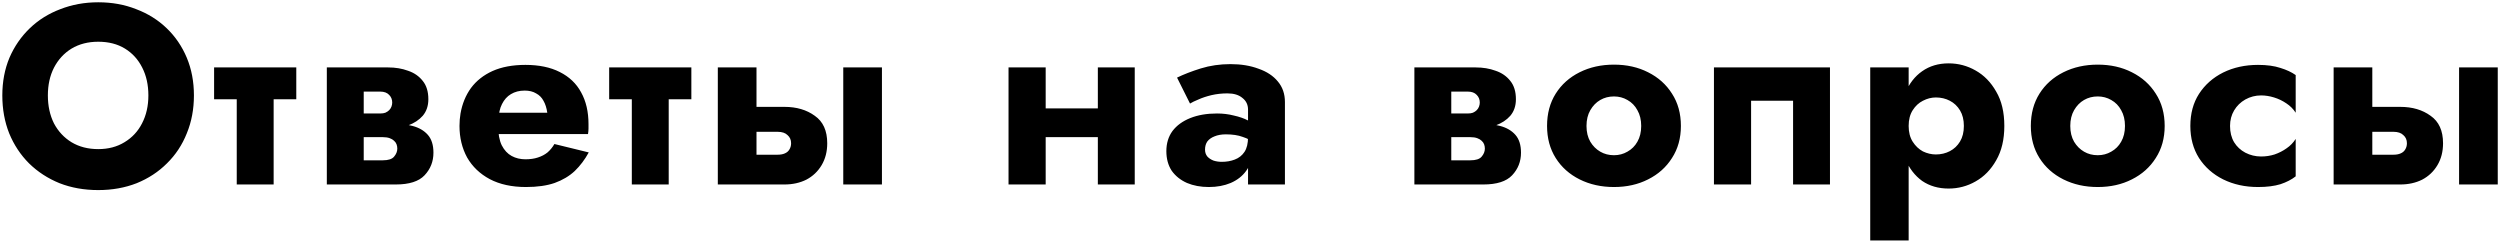 <?xml version="1.0" encoding="UTF-8"?> <svg xmlns="http://www.w3.org/2000/svg" width="393" height="38" viewBox="0 0 393 38" fill="none"> <path d="M7.525 15C7.525 13.347 7.845 11.893 8.485 10.64C9.151 9.36 10.071 8.36 11.245 7.64C12.445 6.92 13.845 6.56 15.445 6.56C17.071 6.56 18.471 6.92 19.645 7.64C20.818 8.36 21.725 9.36 22.365 10.64C23.005 11.893 23.325 13.347 23.325 15C23.325 16.653 22.991 18.12 22.325 19.4C21.685 20.653 20.765 21.64 19.565 22.36C18.391 23.08 17.018 23.44 15.445 23.44C13.845 23.44 12.445 23.08 11.245 22.36C10.071 21.64 9.151 20.653 8.485 19.4C7.845 18.12 7.525 16.653 7.525 15ZM0.365 15C0.365 17.16 0.725 19.147 1.445 20.96C2.191 22.773 3.231 24.347 4.565 25.68C5.925 27.013 7.525 28.053 9.365 28.8C11.205 29.52 13.231 29.88 15.445 29.88C17.631 29.88 19.645 29.52 21.485 28.8C23.325 28.053 24.911 27.013 26.245 25.68C27.605 24.347 28.645 22.773 29.365 20.96C30.111 19.147 30.485 17.16 30.485 15C30.485 12.84 30.111 10.867 29.365 9.08C28.618 7.293 27.565 5.747 26.205 4.44C24.845 3.133 23.245 2.133 21.405 1.44C19.591 0.72 17.605 0.36 15.445 0.36C13.311 0.36 11.325 0.72 9.485 1.44C7.645 2.133 6.045 3.133 4.685 4.44C3.325 5.747 2.258 7.293 1.485 9.08C0.738 10.867 0.365 12.84 0.365 15ZM33.656 10.6V15.6H46.576V10.6H33.656ZM37.216 11.4V29H43.016V11.4H37.216ZM54.857 19.4V21.56H60.177C60.603 21.56 60.963 21.613 61.257 21.72C61.55 21.827 61.777 21.96 61.937 22.12C62.123 22.28 62.257 22.467 62.337 22.68C62.417 22.893 62.457 23.12 62.457 23.36C62.457 23.813 62.283 24.24 61.937 24.64C61.617 25.013 61.03 25.2 60.177 25.2H54.857V29H62.217C64.323 29 65.83 28.52 66.737 27.56C67.67 26.573 68.137 25.387 68.137 24C68.137 22.8 67.843 21.867 67.257 21.2C66.67 20.533 65.87 20.067 64.857 19.8C63.843 19.533 62.697 19.4 61.417 19.4H54.857ZM54.857 20.2H61.017C62.163 20.2 63.203 20.04 64.137 19.72C65.097 19.373 65.87 18.867 66.457 18.2C67.043 17.507 67.337 16.64 67.337 15.6C67.337 14.4 67.043 13.44 66.457 12.72C65.87 11.973 65.097 11.44 64.137 11.12C63.203 10.773 62.163 10.6 61.017 10.6H54.857V14.4H59.777C60.39 14.4 60.857 14.573 61.177 14.92C61.497 15.24 61.657 15.64 61.657 16.12C61.657 16.333 61.617 16.547 61.537 16.76C61.457 16.973 61.337 17.16 61.177 17.32C61.017 17.48 60.817 17.613 60.577 17.72C60.363 17.8 60.097 17.84 59.777 17.84H54.857V20.2ZM51.377 10.6V29H57.177V10.6H51.377ZM75.633 21.08H92.433C92.487 20.76 92.513 20.467 92.513 20.2C92.513 19.907 92.513 19.68 92.513 19.52C92.513 17.573 92.126 15.907 91.353 14.52C90.606 13.133 89.487 12.067 87.993 11.32C86.526 10.573 84.727 10.2 82.593 10.2C80.593 10.2 78.873 10.52 77.433 11.16C76.02 11.8 74.886 12.693 74.033 13.84C73.207 14.987 72.66 16.32 72.393 17.84C72.34 18.16 72.3 18.48 72.273 18.8C72.246 19.12 72.233 19.453 72.233 19.8C72.233 21.64 72.633 23.293 73.433 24.76C74.26 26.2 75.447 27.333 76.993 28.16C78.567 28.987 80.46 29.4 82.673 29.4C84.46 29.4 85.966 29.187 87.193 28.76C88.447 28.307 89.5 27.68 90.353 26.88C91.207 26.053 91.94 25.08 92.553 23.96L87.153 22.64C86.86 23.147 86.5 23.587 86.073 23.96C85.647 24.307 85.14 24.573 84.553 24.76C83.993 24.947 83.34 25.04 82.593 25.04C81.793 25.04 81.073 24.867 80.433 24.52C79.793 24.173 79.273 23.613 78.873 22.84C78.5 22.067 78.313 21.053 78.313 19.8L78.393 18.84C78.393 17.853 78.567 17.027 78.913 16.36C79.26 15.667 79.727 15.147 80.313 14.8C80.927 14.427 81.647 14.24 82.473 14.24C83.193 14.24 83.793 14.387 84.273 14.68C84.78 14.947 85.166 15.333 85.433 15.84C85.727 16.347 85.927 16.973 86.033 17.72H75.633V21.08ZM95.761 10.6V15.6H108.681V10.6H95.761ZM99.321 11.4V29H105.121V11.4H99.321ZM132.561 10.6V29H138.641V10.6H132.561ZM112.841 10.6V29H118.921V10.6H112.841ZM117.601 20.72H122.241C122.935 20.72 123.455 20.893 123.801 21.24C124.175 21.56 124.361 21.987 124.361 22.52C124.361 22.893 124.268 23.227 124.081 23.52C123.921 23.787 123.681 23.987 123.361 24.12C123.068 24.253 122.695 24.32 122.241 24.32H117.601V29H123.321C124.601 29 125.748 28.747 126.761 28.24C127.775 27.707 128.575 26.947 129.161 25.96C129.748 24.973 130.041 23.827 130.041 22.52C130.041 20.547 129.388 19.107 128.081 18.2C126.801 17.267 125.215 16.8 123.321 16.8H117.601V20.72ZM160.421 21.56H175.301V17.04H160.421V21.56ZM172.581 10.6V29H178.381V10.6H172.581ZM158.541 10.6V29H164.381V10.6H158.541ZM189.431 23.52C189.431 23.013 189.551 22.587 189.791 22.24C190.057 21.893 190.431 21.627 190.911 21.44C191.417 21.227 192.017 21.12 192.711 21.12C193.751 21.12 194.631 21.253 195.351 21.52C196.097 21.76 196.817 22.133 197.511 22.64V19.8C197.244 19.507 196.791 19.213 196.151 18.92C195.537 18.6 194.804 18.347 193.951 18.16C193.124 17.947 192.244 17.84 191.311 17.84C189.711 17.84 188.311 18.08 187.111 18.56C185.911 19.04 184.977 19.72 184.311 20.6C183.671 21.48 183.351 22.533 183.351 23.76C183.351 24.96 183.631 25.987 184.191 26.84C184.777 27.667 185.577 28.307 186.591 28.76C187.604 29.187 188.751 29.4 190.031 29.4C191.311 29.4 192.457 29.187 193.471 28.76C194.511 28.307 195.324 27.667 195.911 26.84C196.524 25.987 196.831 24.973 196.831 23.8L196.191 21.56C196.191 22.547 196.004 23.32 195.631 23.88C195.257 24.44 194.751 24.84 194.111 25.08C193.497 25.32 192.817 25.44 192.071 25.44C191.591 25.44 191.151 25.373 190.751 25.24C190.351 25.08 190.031 24.867 189.791 24.6C189.551 24.307 189.431 23.947 189.431 23.52ZM187.071 16.28C187.364 16.093 187.804 15.88 188.391 15.64C188.977 15.373 189.657 15.147 190.431 14.96C191.231 14.773 192.071 14.68 192.951 14.68C193.964 14.68 194.751 14.92 195.311 15.4C195.897 15.853 196.191 16.467 196.191 17.24V29H201.991V16.04C201.991 14.76 201.617 13.68 200.871 12.8C200.151 11.92 199.137 11.253 197.831 10.8C196.551 10.32 195.084 10.08 193.431 10.08C191.777 10.08 190.217 10.307 188.751 10.76C187.311 11.213 186.071 11.693 185.031 12.2L187.071 16.28ZM225.821 19.4V21.56H231.141C231.567 21.56 231.927 21.613 232.221 21.72C232.514 21.827 232.741 21.96 232.901 22.12C233.087 22.28 233.221 22.467 233.301 22.68C233.381 22.893 233.421 23.12 233.421 23.36C233.421 23.813 233.247 24.24 232.901 24.64C232.581 25.013 231.994 25.2 231.141 25.2H225.821V29H233.181C235.287 29 236.794 28.52 237.701 27.56C238.634 26.573 239.101 25.387 239.101 24C239.101 22.8 238.807 21.867 238.221 21.2C237.634 20.533 236.834 20.067 235.821 19.8C234.807 19.533 233.661 19.4 232.381 19.4H225.821ZM225.821 20.2H231.981C233.127 20.2 234.167 20.04 235.101 19.72C236.061 19.373 236.834 18.867 237.421 18.2C238.007 17.507 238.301 16.64 238.301 15.6C238.301 14.4 238.007 13.44 237.421 12.72C236.834 11.973 236.061 11.44 235.101 11.12C234.167 10.773 233.127 10.6 231.981 10.6H225.821V14.4H230.741C231.354 14.4 231.821 14.573 232.141 14.92C232.461 15.24 232.621 15.64 232.621 16.12C232.621 16.333 232.581 16.547 232.501 16.76C232.421 16.973 232.301 17.16 232.141 17.32C231.981 17.48 231.781 17.613 231.541 17.72C231.327 17.8 231.061 17.84 230.741 17.84H225.821V20.2ZM222.341 10.6V29H228.141V10.6H222.341ZM243.197 19.8C243.197 21.72 243.651 23.4 244.557 24.84C245.464 26.28 246.717 27.4 248.317 28.2C249.917 29 251.717 29.4 253.717 29.4C255.717 29.4 257.504 29 259.077 28.2C260.677 27.4 261.931 26.28 262.837 24.84C263.771 23.4 264.237 21.72 264.237 19.8C264.237 17.853 263.771 16.16 262.837 14.72C261.931 13.28 260.677 12.16 259.077 11.36C257.504 10.56 255.717 10.16 253.717 10.16C251.717 10.16 249.917 10.56 248.317 11.36C246.717 12.16 245.464 13.28 244.557 14.72C243.651 16.16 243.197 17.853 243.197 19.8ZM249.397 19.8C249.397 18.84 249.597 18.013 249.997 17.32C250.397 16.627 250.917 16.093 251.557 15.72C252.197 15.347 252.917 15.16 253.717 15.16C254.491 15.16 255.197 15.347 255.837 15.72C256.504 16.093 257.024 16.627 257.397 17.32C257.797 18.013 257.997 18.84 257.997 19.8C257.997 20.76 257.797 21.587 257.397 22.28C257.024 22.947 256.504 23.467 255.837 23.84C255.197 24.213 254.491 24.4 253.717 24.4C252.917 24.4 252.197 24.213 251.557 23.84C250.917 23.467 250.397 22.947 249.997 22.28C249.597 21.587 249.397 20.76 249.397 19.8ZM287.672 10.6H269.432V29H275.272V15.84H281.872V29H287.672V10.6ZM300.04 37.8V10.6H294V37.8H300.04ZM315.08 19.8C315.08 17.64 314.653 15.84 313.8 14.4C312.973 12.933 311.893 11.827 310.56 11.08C309.253 10.333 307.84 9.96 306.32 9.96C304.72 9.96 303.333 10.373 302.16 11.2C301.013 12 300.133 13.133 299.52 14.6C298.906 16.067 298.6 17.8 298.6 19.8C298.6 21.773 298.906 23.507 299.52 25C300.133 26.467 301.013 27.613 302.16 28.44C303.333 29.24 304.72 29.64 306.32 29.64C307.84 29.64 309.253 29.267 310.56 28.52C311.893 27.773 312.973 26.667 313.8 25.2C314.653 23.733 315.08 21.933 315.08 19.8ZM308.72 19.8C308.72 20.76 308.52 21.573 308.12 22.24C307.72 22.907 307.186 23.413 306.52 23.76C305.853 24.107 305.12 24.28 304.32 24.28C303.626 24.28 302.946 24.12 302.28 23.8C301.64 23.453 301.106 22.947 300.68 22.28C300.253 21.613 300.04 20.787 300.04 19.8C300.04 18.813 300.253 17.987 300.68 17.32C301.106 16.653 301.64 16.16 302.28 15.84C302.946 15.493 303.626 15.32 304.32 15.32C305.12 15.32 305.853 15.493 306.52 15.84C307.186 16.187 307.72 16.693 308.12 17.36C308.52 18.027 308.72 18.84 308.72 19.8ZM319.247 19.8C319.247 21.72 319.7 23.4 320.607 24.84C321.514 26.28 322.767 27.4 324.367 28.2C325.967 29 327.767 29.4 329.767 29.4C331.767 29.4 333.554 29 335.127 28.2C336.727 27.4 337.98 26.28 338.887 24.84C339.82 23.4 340.287 21.72 340.287 19.8C340.287 17.853 339.82 16.16 338.887 14.72C337.98 13.28 336.727 12.16 335.127 11.36C333.554 10.56 331.767 10.16 329.767 10.16C327.767 10.16 325.967 10.56 324.367 11.36C322.767 12.16 321.514 13.28 320.607 14.72C319.7 16.16 319.247 17.853 319.247 19.8ZM325.447 19.8C325.447 18.84 325.647 18.013 326.047 17.32C326.447 16.627 326.967 16.093 327.607 15.72C328.247 15.347 328.967 15.16 329.767 15.16C330.54 15.16 331.247 15.347 331.887 15.72C332.554 16.093 333.074 16.627 333.447 17.32C333.847 18.013 334.047 18.84 334.047 19.8C334.047 20.76 333.847 21.587 333.447 22.28C333.074 22.947 332.554 23.467 331.887 23.84C331.247 24.213 330.54 24.4 329.767 24.4C328.967 24.4 328.247 24.213 327.607 23.84C326.967 23.467 326.447 22.947 326.047 22.28C325.647 21.587 325.447 20.76 325.447 19.8ZM350.562 19.8C350.562 18.893 350.775 18.08 351.202 17.36C351.629 16.64 352.215 16.067 352.962 15.64C353.735 15.213 354.562 15 355.442 15C356.109 15 356.789 15.107 357.482 15.32C358.175 15.533 358.815 15.84 359.402 16.24C360.015 16.64 360.509 17.133 360.882 17.72V11.8C360.242 11.347 359.442 10.973 358.482 10.68C357.522 10.36 356.349 10.2 354.962 10.2C352.935 10.2 351.109 10.6 349.482 11.4C347.882 12.2 346.615 13.32 345.682 14.76C344.775 16.173 344.322 17.853 344.322 19.8C344.322 21.72 344.775 23.4 345.682 24.84C346.615 26.28 347.882 27.4 349.482 28.2C351.109 29 352.935 29.4 354.962 29.4C356.349 29.4 357.522 29.253 358.482 28.96C359.442 28.64 360.242 28.227 360.882 27.72V21.84C360.509 22.427 360.029 22.92 359.442 23.32C358.882 23.72 358.255 24.04 357.562 24.28C356.895 24.493 356.189 24.6 355.442 24.6C354.562 24.6 353.735 24.4 352.962 24C352.215 23.6 351.629 23.053 351.202 22.36C350.775 21.64 350.562 20.787 350.562 19.8ZM386.567 10.6V29H392.647V10.6H386.567ZM366.847 10.6V29H372.927V10.6H366.847ZM371.607 20.72H376.247C376.941 20.72 377.461 20.893 377.807 21.24C378.181 21.56 378.367 21.987 378.367 22.52C378.367 22.893 378.274 23.227 378.087 23.52C377.927 23.787 377.687 23.987 377.367 24.12C377.074 24.253 376.701 24.32 376.247 24.32H371.607V29H377.327C378.607 29 379.754 28.747 380.767 28.24C381.781 27.707 382.581 26.947 383.167 25.96C383.754 24.973 384.047 23.827 384.047 22.52C384.047 20.547 383.394 19.107 382.087 18.2C380.807 17.267 379.221 16.8 377.327 16.8H371.607V20.72Z" fill="black"></path> </svg> 